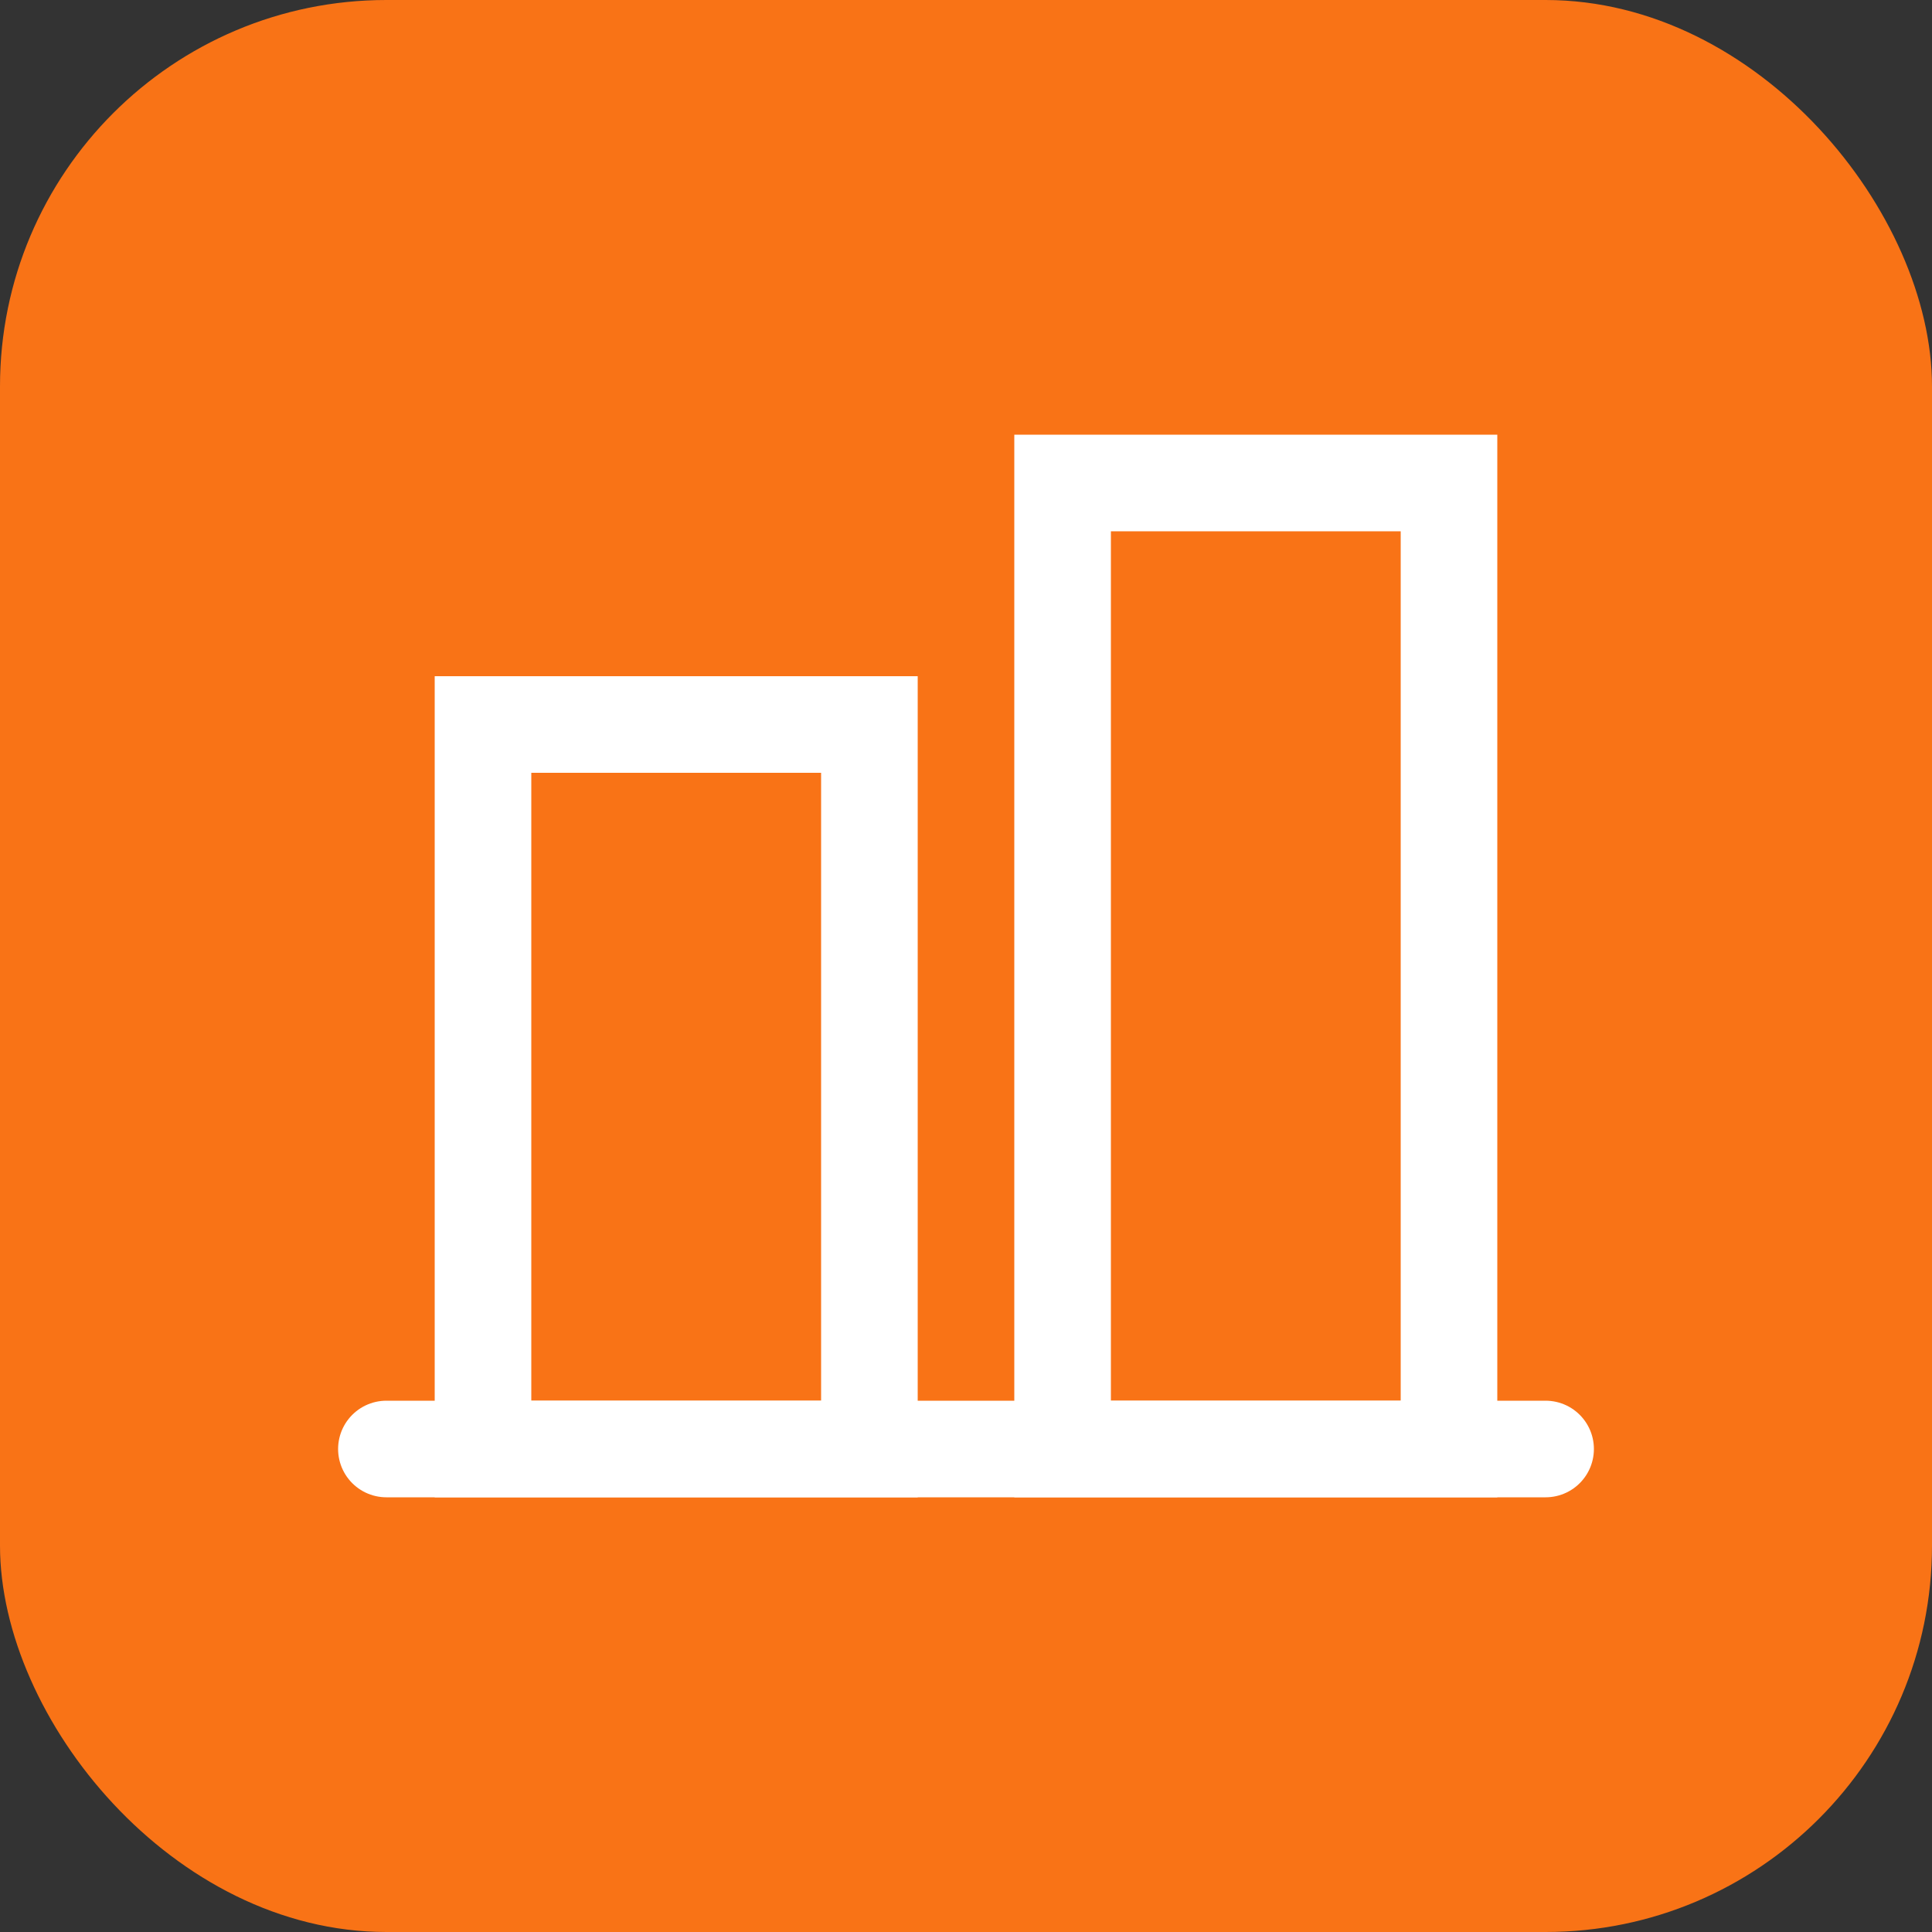 <?xml version="1.0" encoding="UTF-8"?>
<svg width="40" height="40" viewBox="0 0 40 40" fill="none" xmlns="http://www.w3.org/2000/svg">
  <rect x="0" y="0" width="40" height="40" fill="#333333" stroke="none"/>
  <rect width="40" height="40" rx="8" fill="#F97316"/>
  <rect x="10" y="15" width="8" height="15" stroke="white" stroke-width="2"/>
  <rect x="22" y="10" width="8" height="20" stroke="white" stroke-width="2"/>
  <path d="M8 30H32" stroke="white" stroke-width="2" stroke-linecap="round"/>
</svg>
